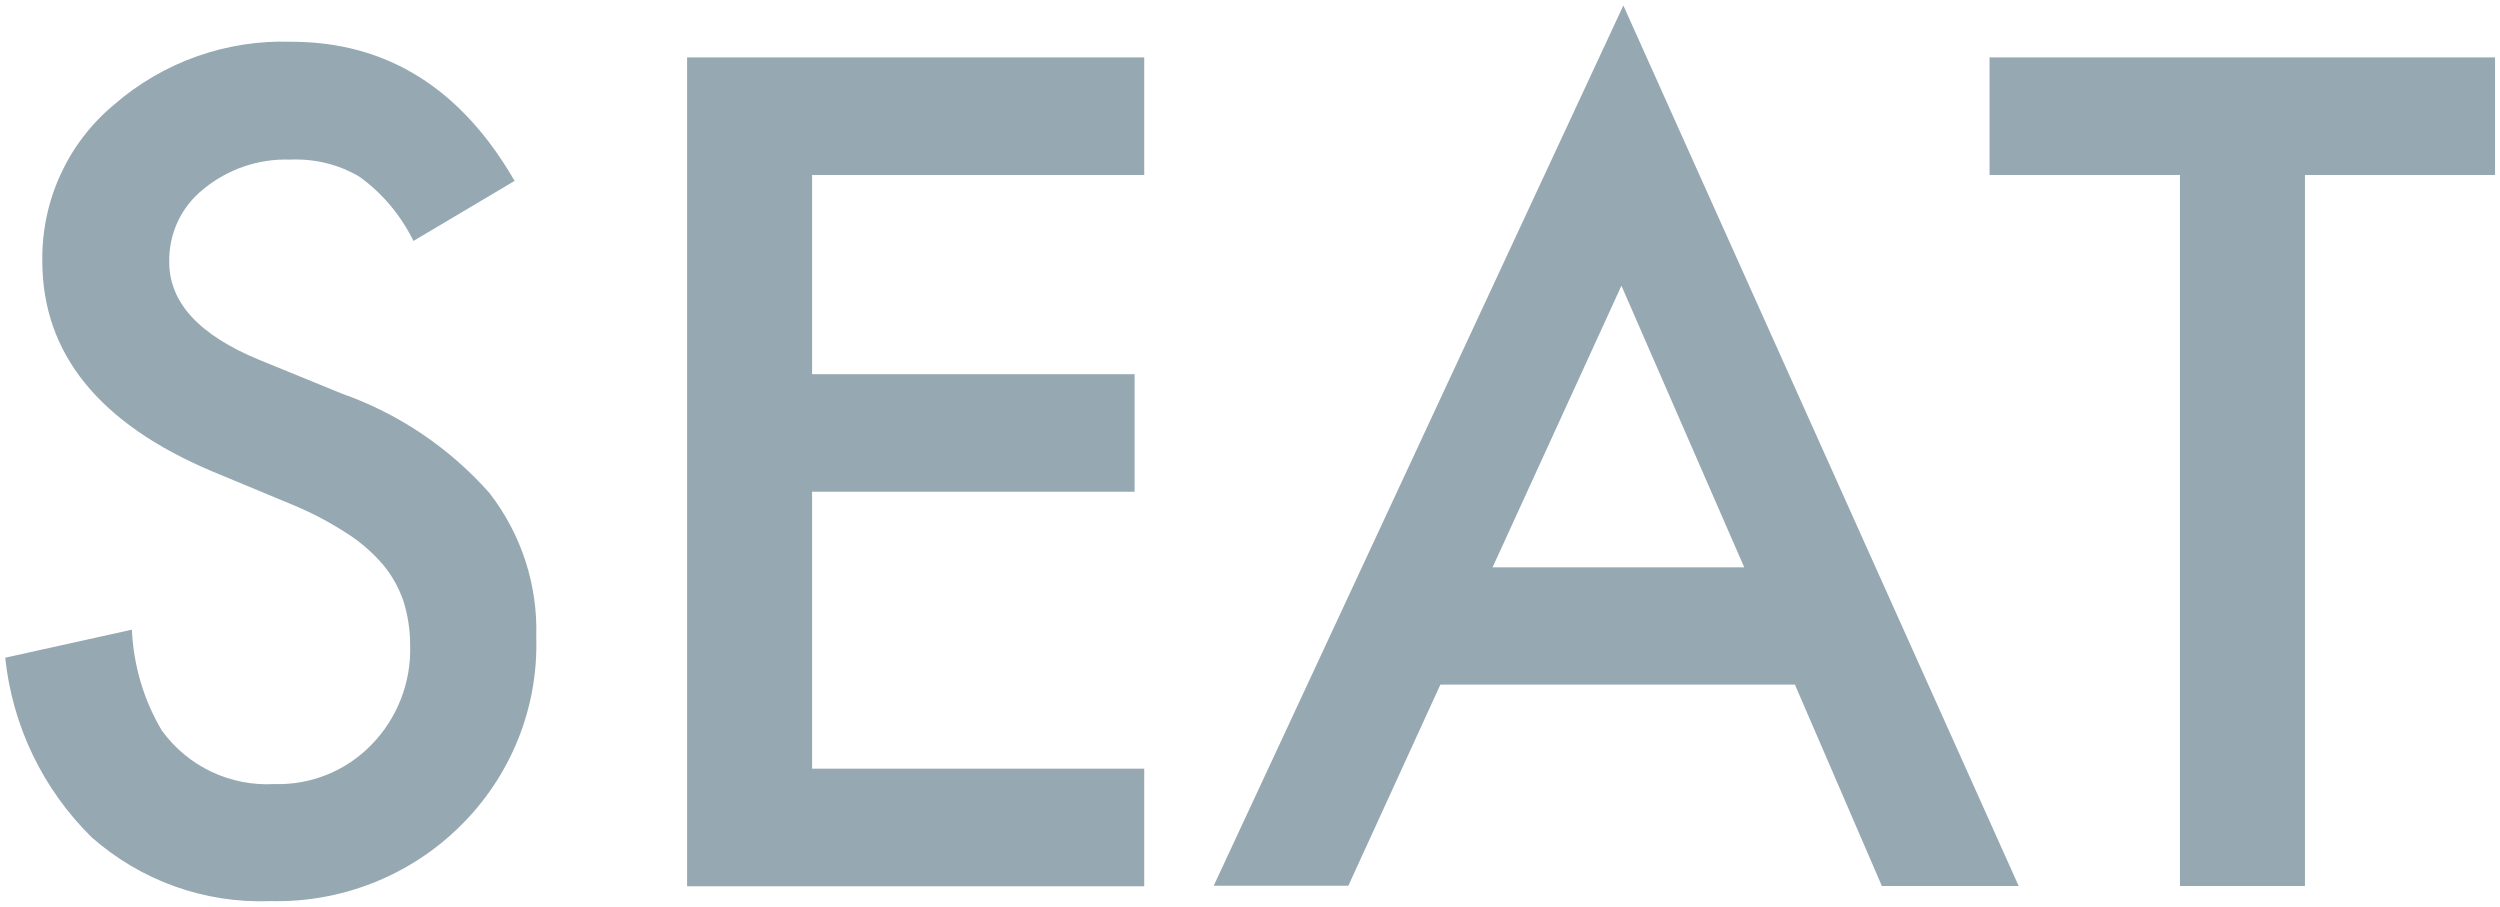<?xml version="1.0" encoding="UTF-8"?>
<svg id="_レイヤー_1" data-name="レイヤー_1" xmlns="http://www.w3.org/2000/svg" width="91" height="33" viewBox="0 0 91 33">
  <path id="_パス_30190" data-name="パス_30190" d="M18.74,6.58l-3.69,2.19c-.46-.93-1.13-1.74-1.97-2.34-.76-.45-1.64-.66-2.52-.62-1.14-.04-2.26.34-3.15,1.07-.81.64-1.27,1.62-1.25,2.66,0,1.47,1.09,2.66,3.28,3.56l3.01,1.23c2.07.73,3.92,1.98,5.37,3.62,1.16,1.5,1.76,3.35,1.7,5.24.08,2.58-.93,5.07-2.77,6.88-1.84,1.82-4.35,2.8-6.93,2.73-2.38.09-4.7-.75-6.48-2.32-1.78-1.75-2.89-4.06-3.15-6.54l4.61-1.02c.06,1.3.43,2.56,1.09,3.67.95,1.31,2.49,2.04,4.1,1.95,1.33.04,2.61-.48,3.53-1.43.94-.96,1.45-2.27,1.41-3.61,0-.55-.08-1.09-.24-1.61-.17-.49-.42-.95-.76-1.35-.39-.45-.84-.84-1.34-1.15-.62-.4-1.27-.74-1.95-1.02l-2.91-1.21c-4.13-1.74-6.19-4.3-6.19-7.66-.03-2.19.92-4.28,2.6-5.68,1.79-1.56,4.1-2.38,6.46-2.3,3.47,0,6.19,1.69,8.14,5.08ZM41.65,6.37h-12.09v7.25h11.74v4.28h-11.74v10.08h12.09v4.28h-16.64V2.09h16.64v4.28ZM65.34,24.92h-12.91l-3.35,7.32h-4.9L59.09.2l14.39,32.05h-4.98l-3.16-7.32ZM63.49,20.65l-4.47-10.25-4.69,10.25h9.16ZM83.9,6.37v25.88h-4.55V6.37h-6.93V2.09h18.4v4.28h-6.92Z" style="fill: #96a8b2;"/>
</svg>